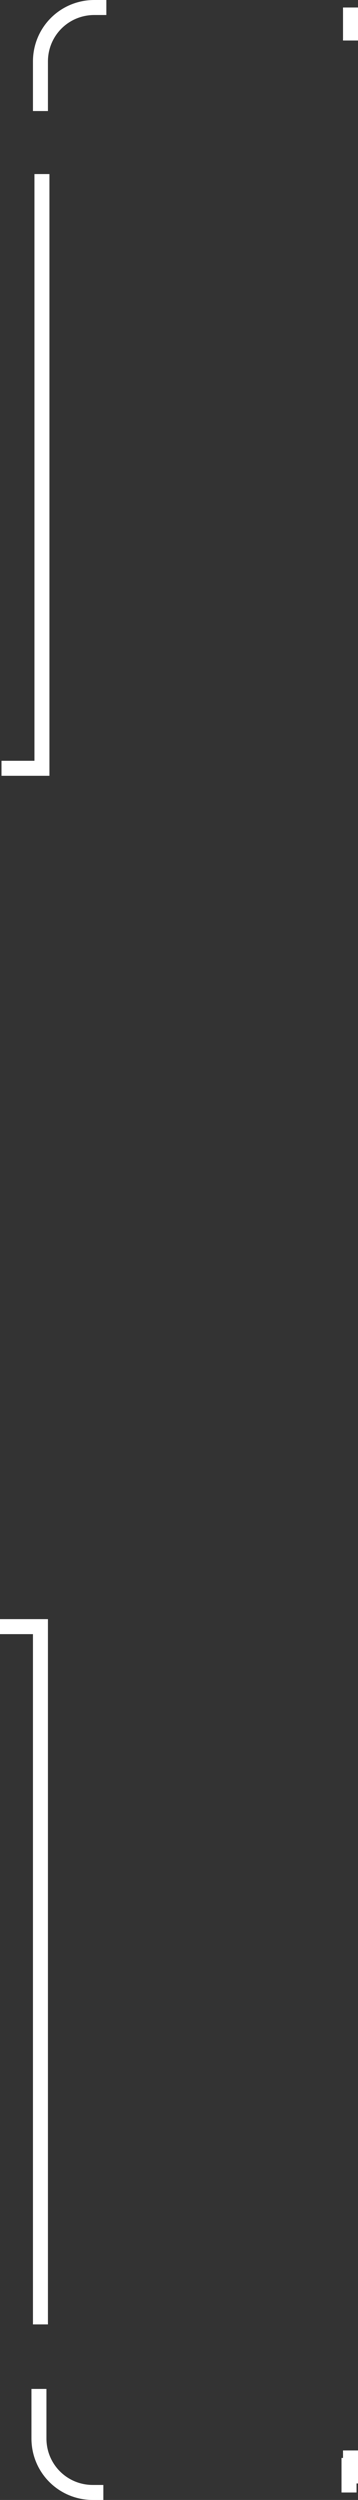 <?xml version="1.0" encoding="utf-8"?>
<!-- Generator: Adobe Illustrator 27.2.0, SVG Export Plug-In . SVG Version: 6.00 Build 0)  -->
<svg version="1.1" baseProfile="tiny" id="Layer_1" xmlns="http://www.w3.org/2000/svg" xmlns:xlink="http://www.w3.org/1999/xlink"
	 x="0px" y="0px" viewBox="0 0 23.9 166.6" overflow="visible" xml:space="preserve">
<rect x="0" y="0" width="23.9" height="166.6" fill="#333333" stroke="none"/>
<g>
	<line fill="none" stroke="#FFFFFF" stroke-miterlimit="10" x1="23.4" y1="165.5" x2="23.4" y2="163.3"/>
	<g>
		<line fill="none" stroke="#FFFFFF" stroke-miterlimit="10" x1="23.4" y1="2.7" x2="23.4" y2="0.5"/>
	</g>
	<g>
		<line fill="none" stroke="#FFFFFF" stroke-miterlimit="10" x1="23.3" y1="163.8" x2="23.3" y2="166.1"/>
	</g>
	<path fill="none" stroke="#FFFFFF" stroke-miterlimit="10" d="M7.1,0.5H6.3c-2,0-3.6,1.6-3.6,3.6v3.3"/>
	<polyline fill="none" stroke="#FFFFFF" stroke-miterlimit="10" points="2.8,11.6 2.8,51.2 0.1,51.2 	"/>
	<line fill="none" stroke="#FFFFFF" stroke-miterlimit="10" x1="23.3" y1="163.8" x2="23.3" y2="166.1"/>
	<path fill="none" stroke="#FFFFFF" stroke-miterlimit="10" d="M6.9,166.1H6.2c-2,0-3.6-1.6-3.6-3.6v-3.3"/>
	<polyline fill="none" stroke="#FFFFFF" stroke-miterlimit="10" points="2.7,154.9 2.7,108.4 0,108.4 	"/>
</g>
<g display="none">
	<line display="inline" fill="none" stroke="#FFFFFF" stroke-miterlimit="10" x1="20.1" y1="0.5" x2="10.5" y2="0.5"/>
	<line display="inline" fill="none" stroke="#FFFFFF" stroke-miterlimit="10" x1="20" y1="166.1" x2="10.4" y2="166.1"/>
	<line display="inline" fill="none" stroke="#FFFFFF" stroke-miterlimit="10" x1="2.8" y1="51.2" x2="2.8" y2="108.4"/>
</g>
</svg>
